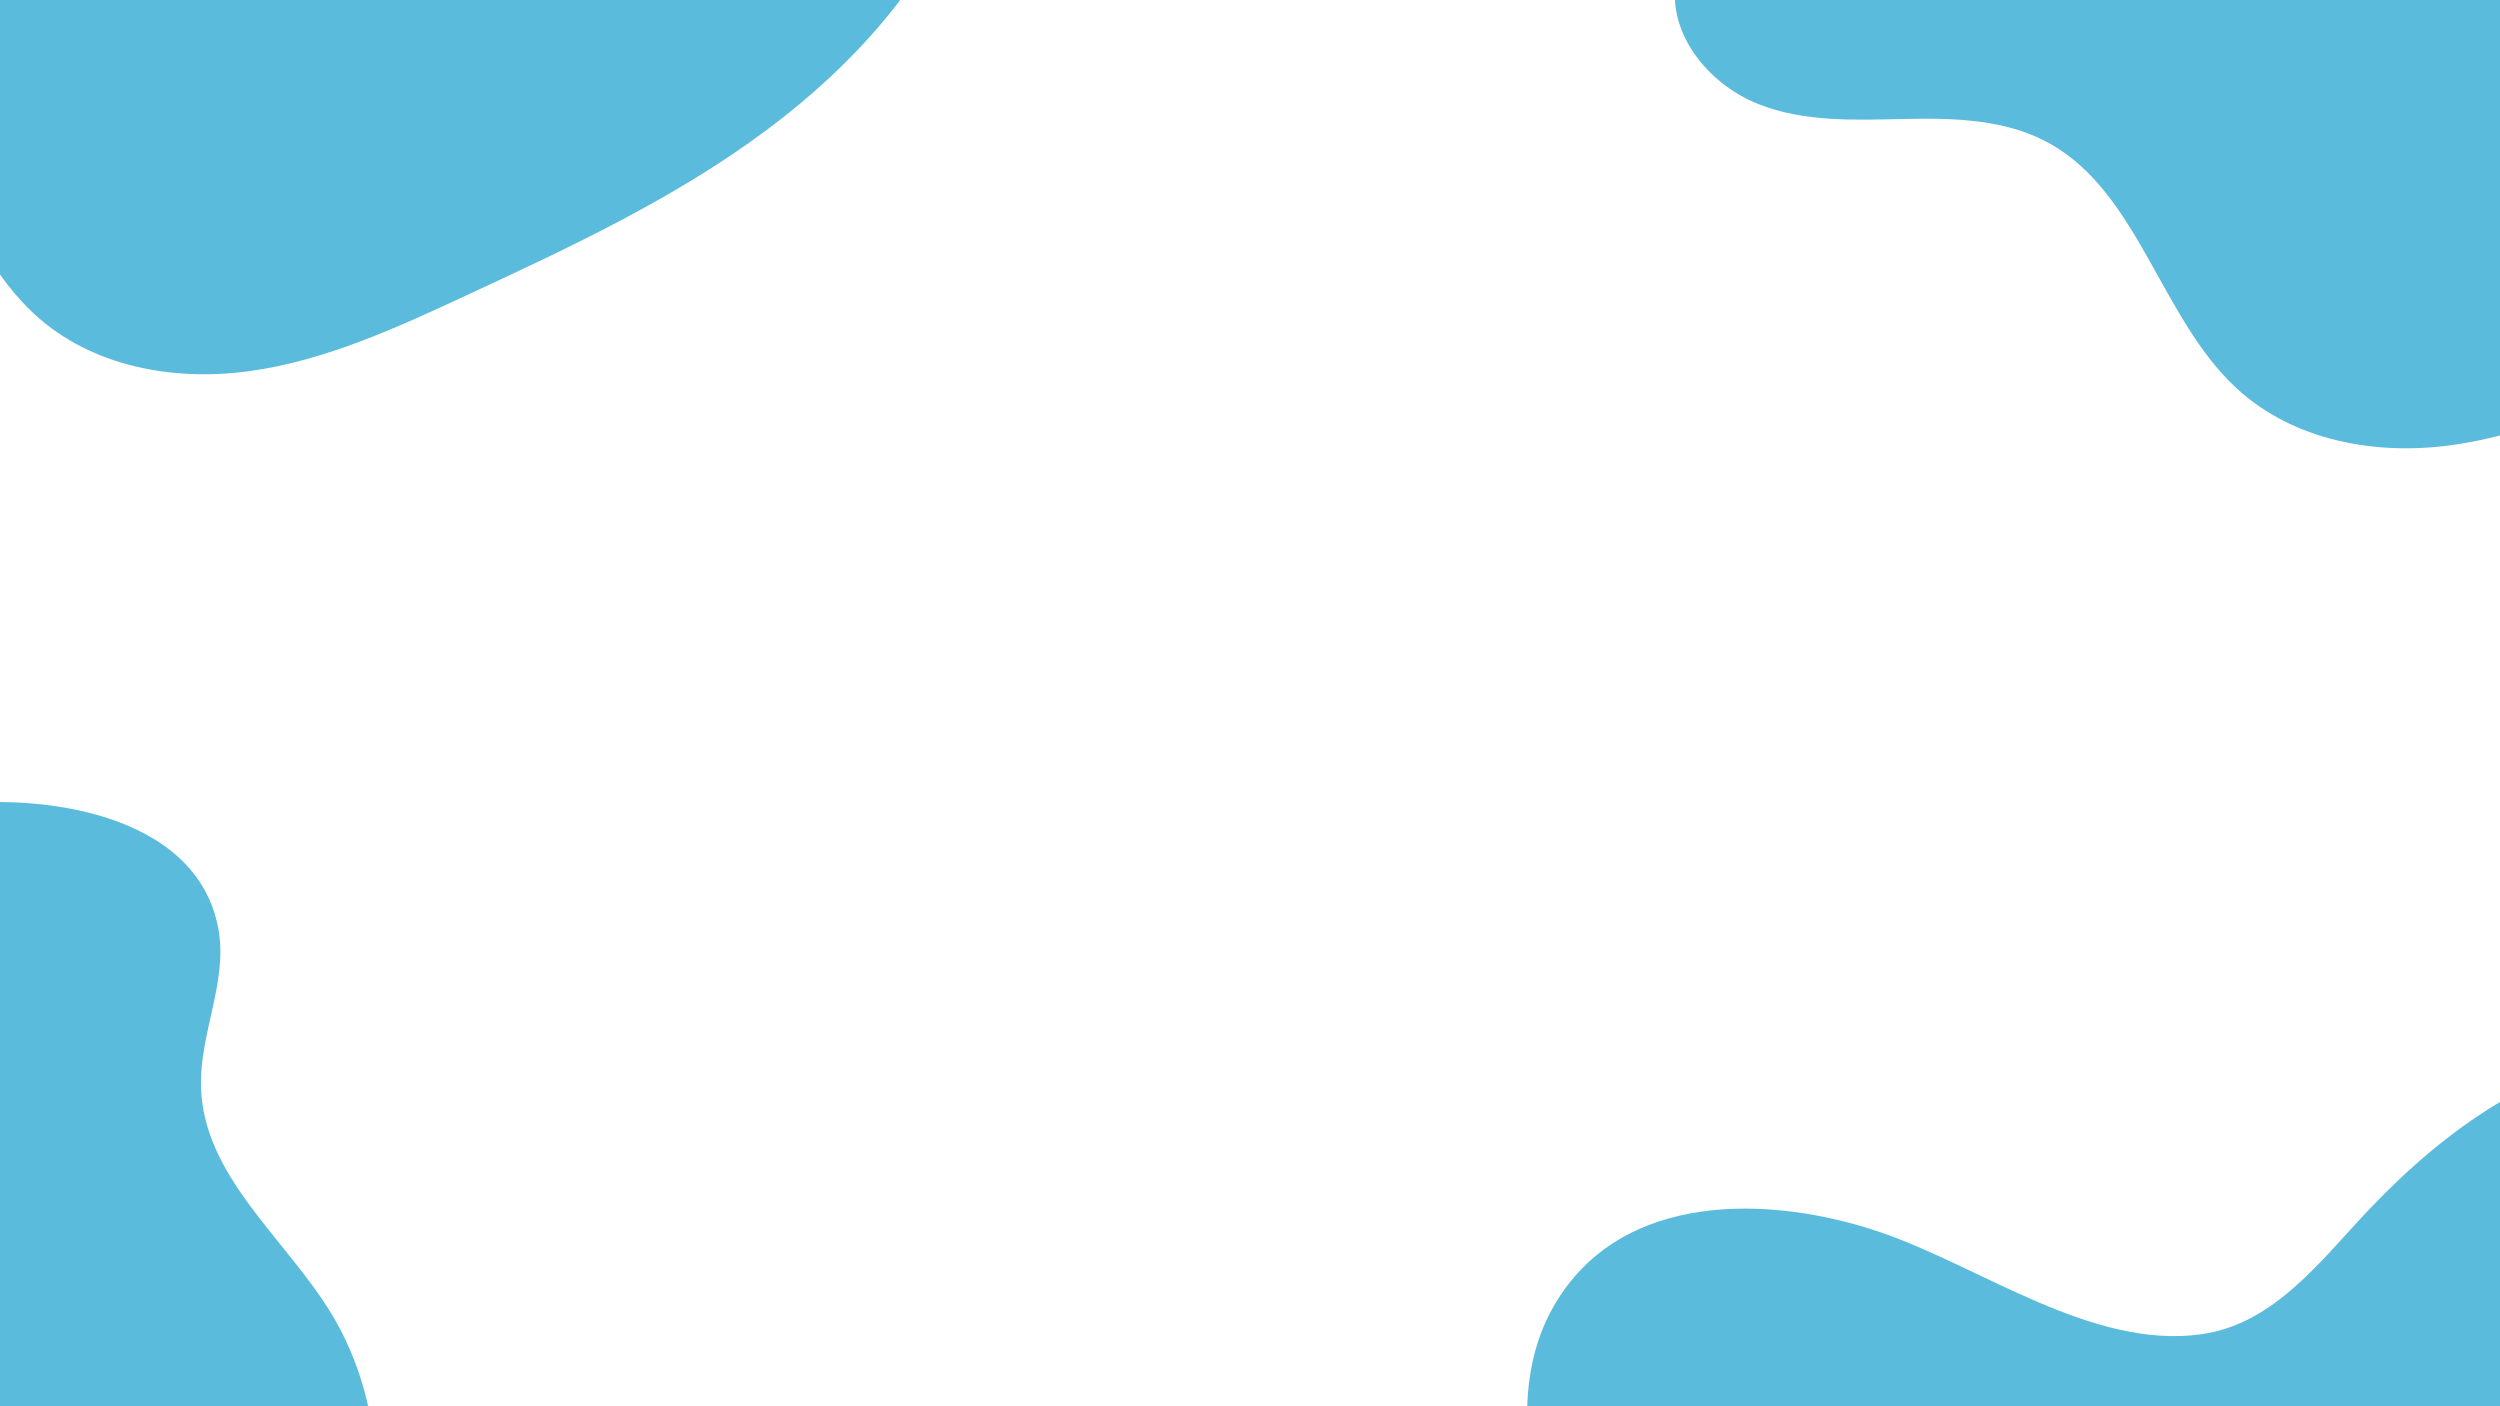 <svg version="1.0" preserveAspectRatio="xMidYMid meet" height="1080" viewBox="0 0 1440 810" zoomAndPan="magnify" width="1920" xmlns:xlink="http://www.w3.org/1999/xlink" xmlns="http://www.w3.org/2000/svg"><defs><clipPath id="b59a3fb096"><path clip-rule="nonzero" d="M 0 0 L 81 0 L 81 81 L 0 81 Z M 0 0"></path></clipPath><clipPath id="9029d89b93"><path clip-rule="nonzero" d="M 0 -81 C -44.734 -81 -81 -44.734 -81 0 C -81 44.734 -44.734 81 0 81 C 44.734 81 81 44.734 81 0 C 81 -44.734 44.734 -81 0 -81 Z M 0 -81"></path></clipPath></defs><path fill-rule="nonzero" fill-opacity="1" d="M 894.875 752.457 C 869.441 796.824 880.293 853.441 894.457 903 C 908.609 952.566 925.359 1005.699 909.516 1054.703 C 904.73 1069.52 897.004 1083.617 895.887 1099.211 C 893.75 1128.984 917.109 1155.422 943.812 1166.043 C 970.508 1176.664 999.98 1175.242 1028.543 1174.656 C 1057.102 1174.07 1087 1174.809 1112.125 1189.012 C 1163.117 1217.836 1175.859 1289.641 1219.32 1329.75 C 1252.324 1360.215 1299.855 1368.598 1343.504 1362.504 C 1387.156 1356.418 1428.086 1337.516 1468.328 1318.832 C 1527.938 1291.152 1588 1263.207 1641.113 1223.645 C 1690.5 1186.855 1734.051 1138.992 1756.898 1080.273 C 1779.758 1021.559 1779.527 951.102 1747.238 897.453 C 1720.746 853.441 1673.156 818.07 1671.73 766.094 C 1670.895 735.555 1687.141 705.621 1681.816 675.574 C 1669.645 606.953 1576.047 596.637 1523.777 604.211 C 1461.234 613.27 1408.996 650.094 1365.34 695.875 C 1337.094 725.488 1310.387 762.551 1268.023 768.516 C 1204.895 777.41 1140.539 729.273 1082.855 709.688 C 1020.695 688.578 933.527 685.023 894.875 752.457" fill="#5bbbdd"></path><g clip-path="url(#b59a3fb096)"><g clip-path="url(#9029d89b93)"><path fill-rule="nonzero" fill-opacity="1" d="M -81 -81 L 81 -81 L 81 81 L -81 81 Z M -81 -81" fill="#5bbbdd"></path></g></g><path fill-rule="nonzero" fill-opacity="1" d="M 963.773 -353.684 C 938.34 -309.316 949.195 -252.699 963.355 -203.141 C 977.508 -153.57 994.258 -100.438 978.414 -51.438 C 973.629 -36.621 965.902 -22.523 964.785 -6.93 C 962.648 22.844 986.008 49.281 1012.711 59.902 C 1039.406 70.527 1068.883 69.102 1097.441 68.516 C 1126 67.93 1155.898 68.668 1181.023 82.871 C 1232.016 111.695 1244.758 183.5 1288.219 223.609 C 1321.223 254.074 1368.754 262.457 1412.402 256.363 C 1456.059 250.277 1496.984 231.379 1537.227 212.695 C 1596.836 185.016 1656.898 157.07 1710.012 117.504 C 1759.398 80.715 1802.949 32.852 1825.797 -25.863 C 1848.656 -84.582 1848.426 -155.039 1816.141 -208.688 C 1789.645 -252.699 1742.055 -288.07 1740.629 -340.043 C 1739.793 -370.586 1756.039 -400.52 1750.715 -430.566 C 1738.543 -499.188 1644.945 -509.5 1592.676 -501.93 C 1530.133 -492.871 1477.895 -456.047 1434.238 -410.262 C 1405.996 -380.648 1379.285 -343.59 1336.922 -337.621 C 1273.793 -328.73 1209.438 -376.867 1151.754 -396.449 C 1089.594 -417.562 1002.426 -421.117 963.773 -353.684" fill="#5bbbdd"></path><path fill-rule="nonzero" fill-opacity="1" d="M -661.086 612.336 C -686.52 656.703 -675.668 713.32 -661.504 762.879 C -647.352 812.445 -630.602 865.578 -646.445 914.582 C -651.23 929.398 -658.957 943.496 -660.074 959.09 C -662.211 988.863 -638.852 1015.301 -612.148 1025.922 C -585.453 1036.543 -555.98 1035.121 -527.418 1034.535 C -498.859 1033.949 -468.961 1034.688 -443.836 1048.891 C -392.844 1077.715 -380.102 1149.52 -336.641 1189.629 C -303.637 1220.094 -256.105 1228.473 -212.457 1222.383 C -168.805 1216.297 -127.875 1197.395 -87.633 1178.711 C -28.023 1151.031 32.039 1123.086 85.152 1083.523 C 134.535 1046.734 178.086 998.871 200.938 940.152 C 223.797 881.438 223.566 810.98 191.277 757.332 C 164.785 713.32 117.195 677.949 115.77 625.973 C 114.934 595.434 131.18 565.5 125.855 535.453 C 113.684 466.832 20.082 456.516 -32.184 464.09 C -94.727 473.148 -146.965 509.973 -190.621 555.754 C -218.867 585.367 -245.574 622.43 -287.941 628.395 C -351.066 637.289 -415.422 589.152 -473.105 569.566 C -535.266 548.457 -622.438 544.902 -661.086 612.336" fill="#5bbbdd"></path><path fill-rule="nonzero" fill-opacity="1" d="M -304.613 -396.328 C -330.043 -351.961 -319.191 -295.344 -305.031 -245.785 C -290.875 -196.219 -274.125 -143.082 -289.969 -94.082 C -294.758 -79.266 -302.484 -65.168 -303.602 -49.574 C -305.734 -19.801 -282.375 6.637 -255.672 17.258 C -228.977 27.879 -199.504 26.457 -170.945 25.871 C -142.387 25.285 -112.488 26.023 -87.359 40.227 C -36.371 69.051 -23.625 140.855 19.832 180.965 C 52.84 211.43 100.367 219.812 144.016 213.719 C 187.672 207.633 228.598 188.73 268.84 170.047 C 328.449 142.367 388.516 114.422 441.625 74.859 C 491.012 38.07 534.562 -9.793 557.414 -68.512 C 580.27 -127.227 580.039 -197.684 547.754 -251.332 C 521.262 -295.344 473.668 -330.715 472.246 -382.688 C 471.406 -413.23 487.656 -443.164 482.328 -473.211 C 470.156 -541.832 376.559 -552.145 324.289 -544.574 C 261.75 -535.516 209.508 -498.691 165.855 -452.906 C 137.609 -423.293 110.898 -386.234 68.535 -380.266 C 5.406 -371.375 -58.949 -419.512 -116.633 -439.098 C -178.789 -460.207 -265.961 -463.762 -304.613 -396.328" fill="#5bbbdd"></path></svg>